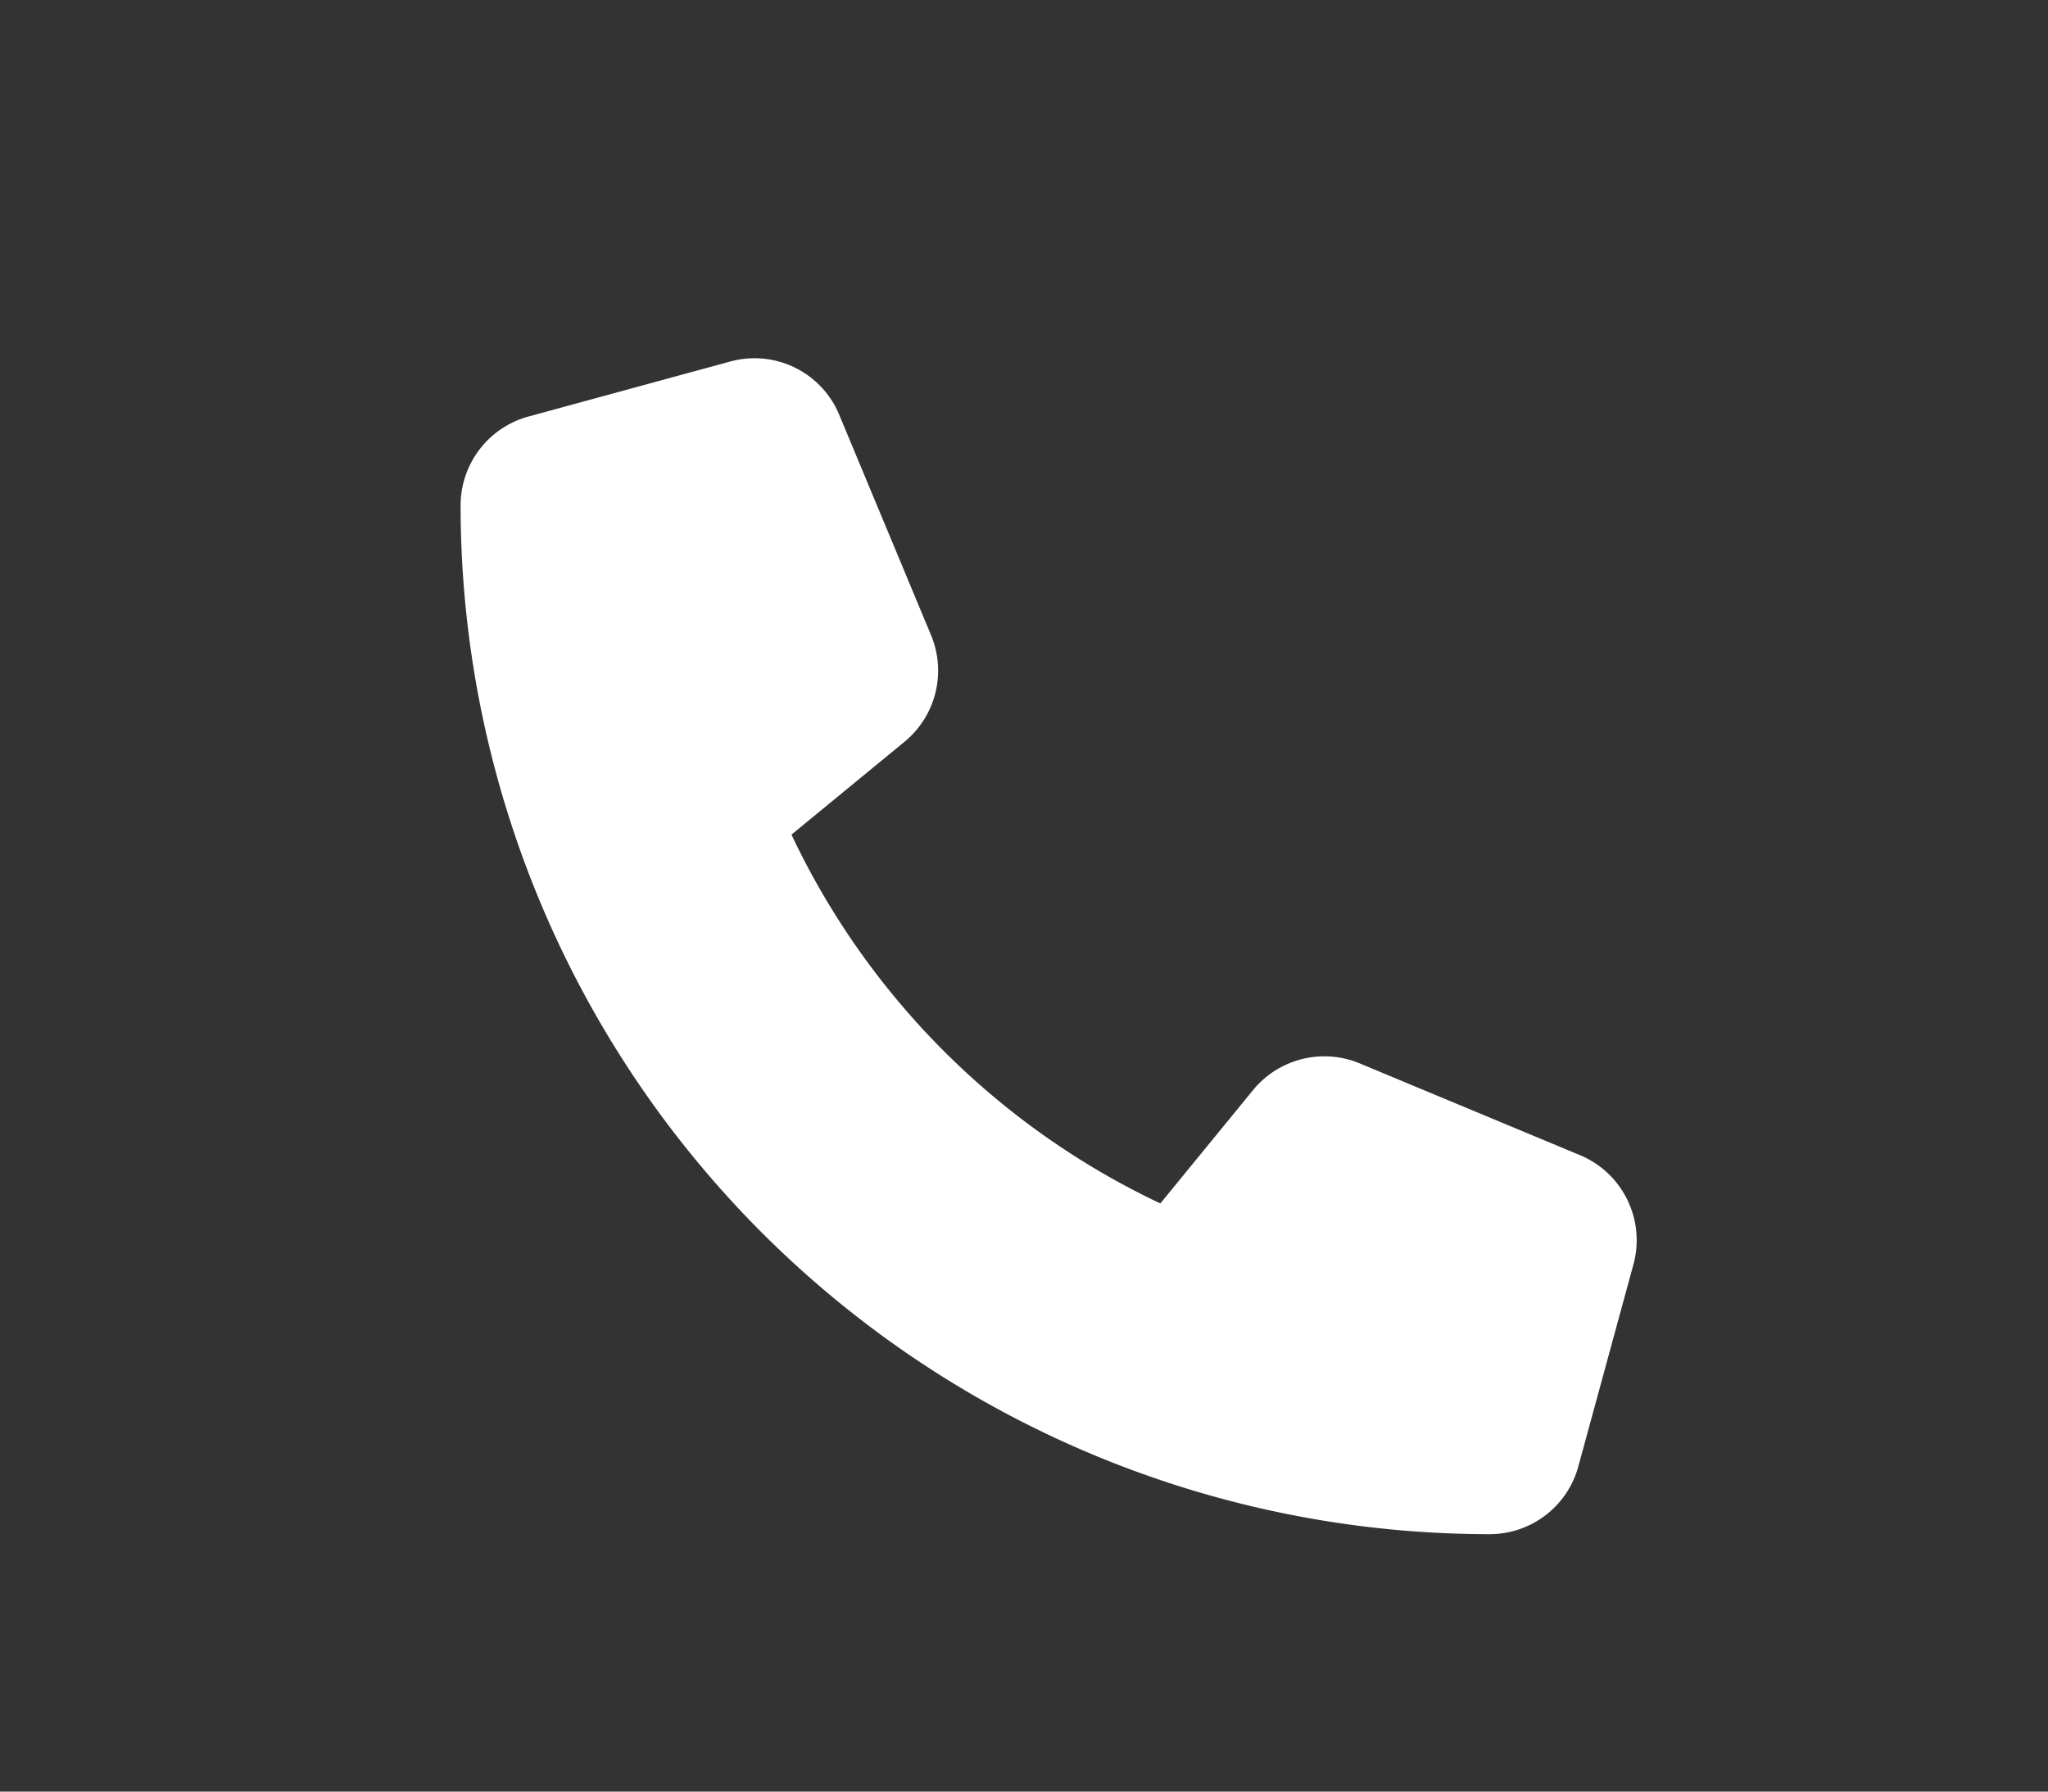 <svg xmlns="http://www.w3.org/2000/svg" xmlns:xlink="http://www.w3.org/1999/xlink" width="40" height="35" viewBox="0 0 40 35">
  <rect x="0" y="0" width="40" height="35" fill="#333333" stroke="none"/>
  <defs>
    <clipPath id="clip-path">
      <rect id="矩形_2220" data-name="矩形 2220" width="40" height="35" transform="translate(1811 256)" fill="#fff" stroke="#707070" stroke-width="1"/>
    </clipPath>
  </defs>
  <g id="TEL-white" transform="translate(-1811 -256)" clip-path="url(#clip-path)">
    <path id="路径_1852" data-name="路径 1852" d="M650.5,910.587a1.791,1.791,0,0,1,2.127,1.041l1.794,4.307a1.8,1.8,0,0,1-.52,2.082l-2.207,1.813a15.105,15.105,0,0,0,7.205,7.205l1.812-2.216a1.8,1.8,0,0,1,2.082-.52l4.307,1.795a1.8,1.8,0,0,1,1.041,2.126l-1.077,3.948a1.794,1.794,0,0,1-1.732,1.328,20.1,20.1,0,0,1-20.1-20.1,1.8,1.8,0,0,1,1.319-1.732Z" transform="translate(1174.764 -647.525)" fill="#fff"/>
  </g>
</svg>
